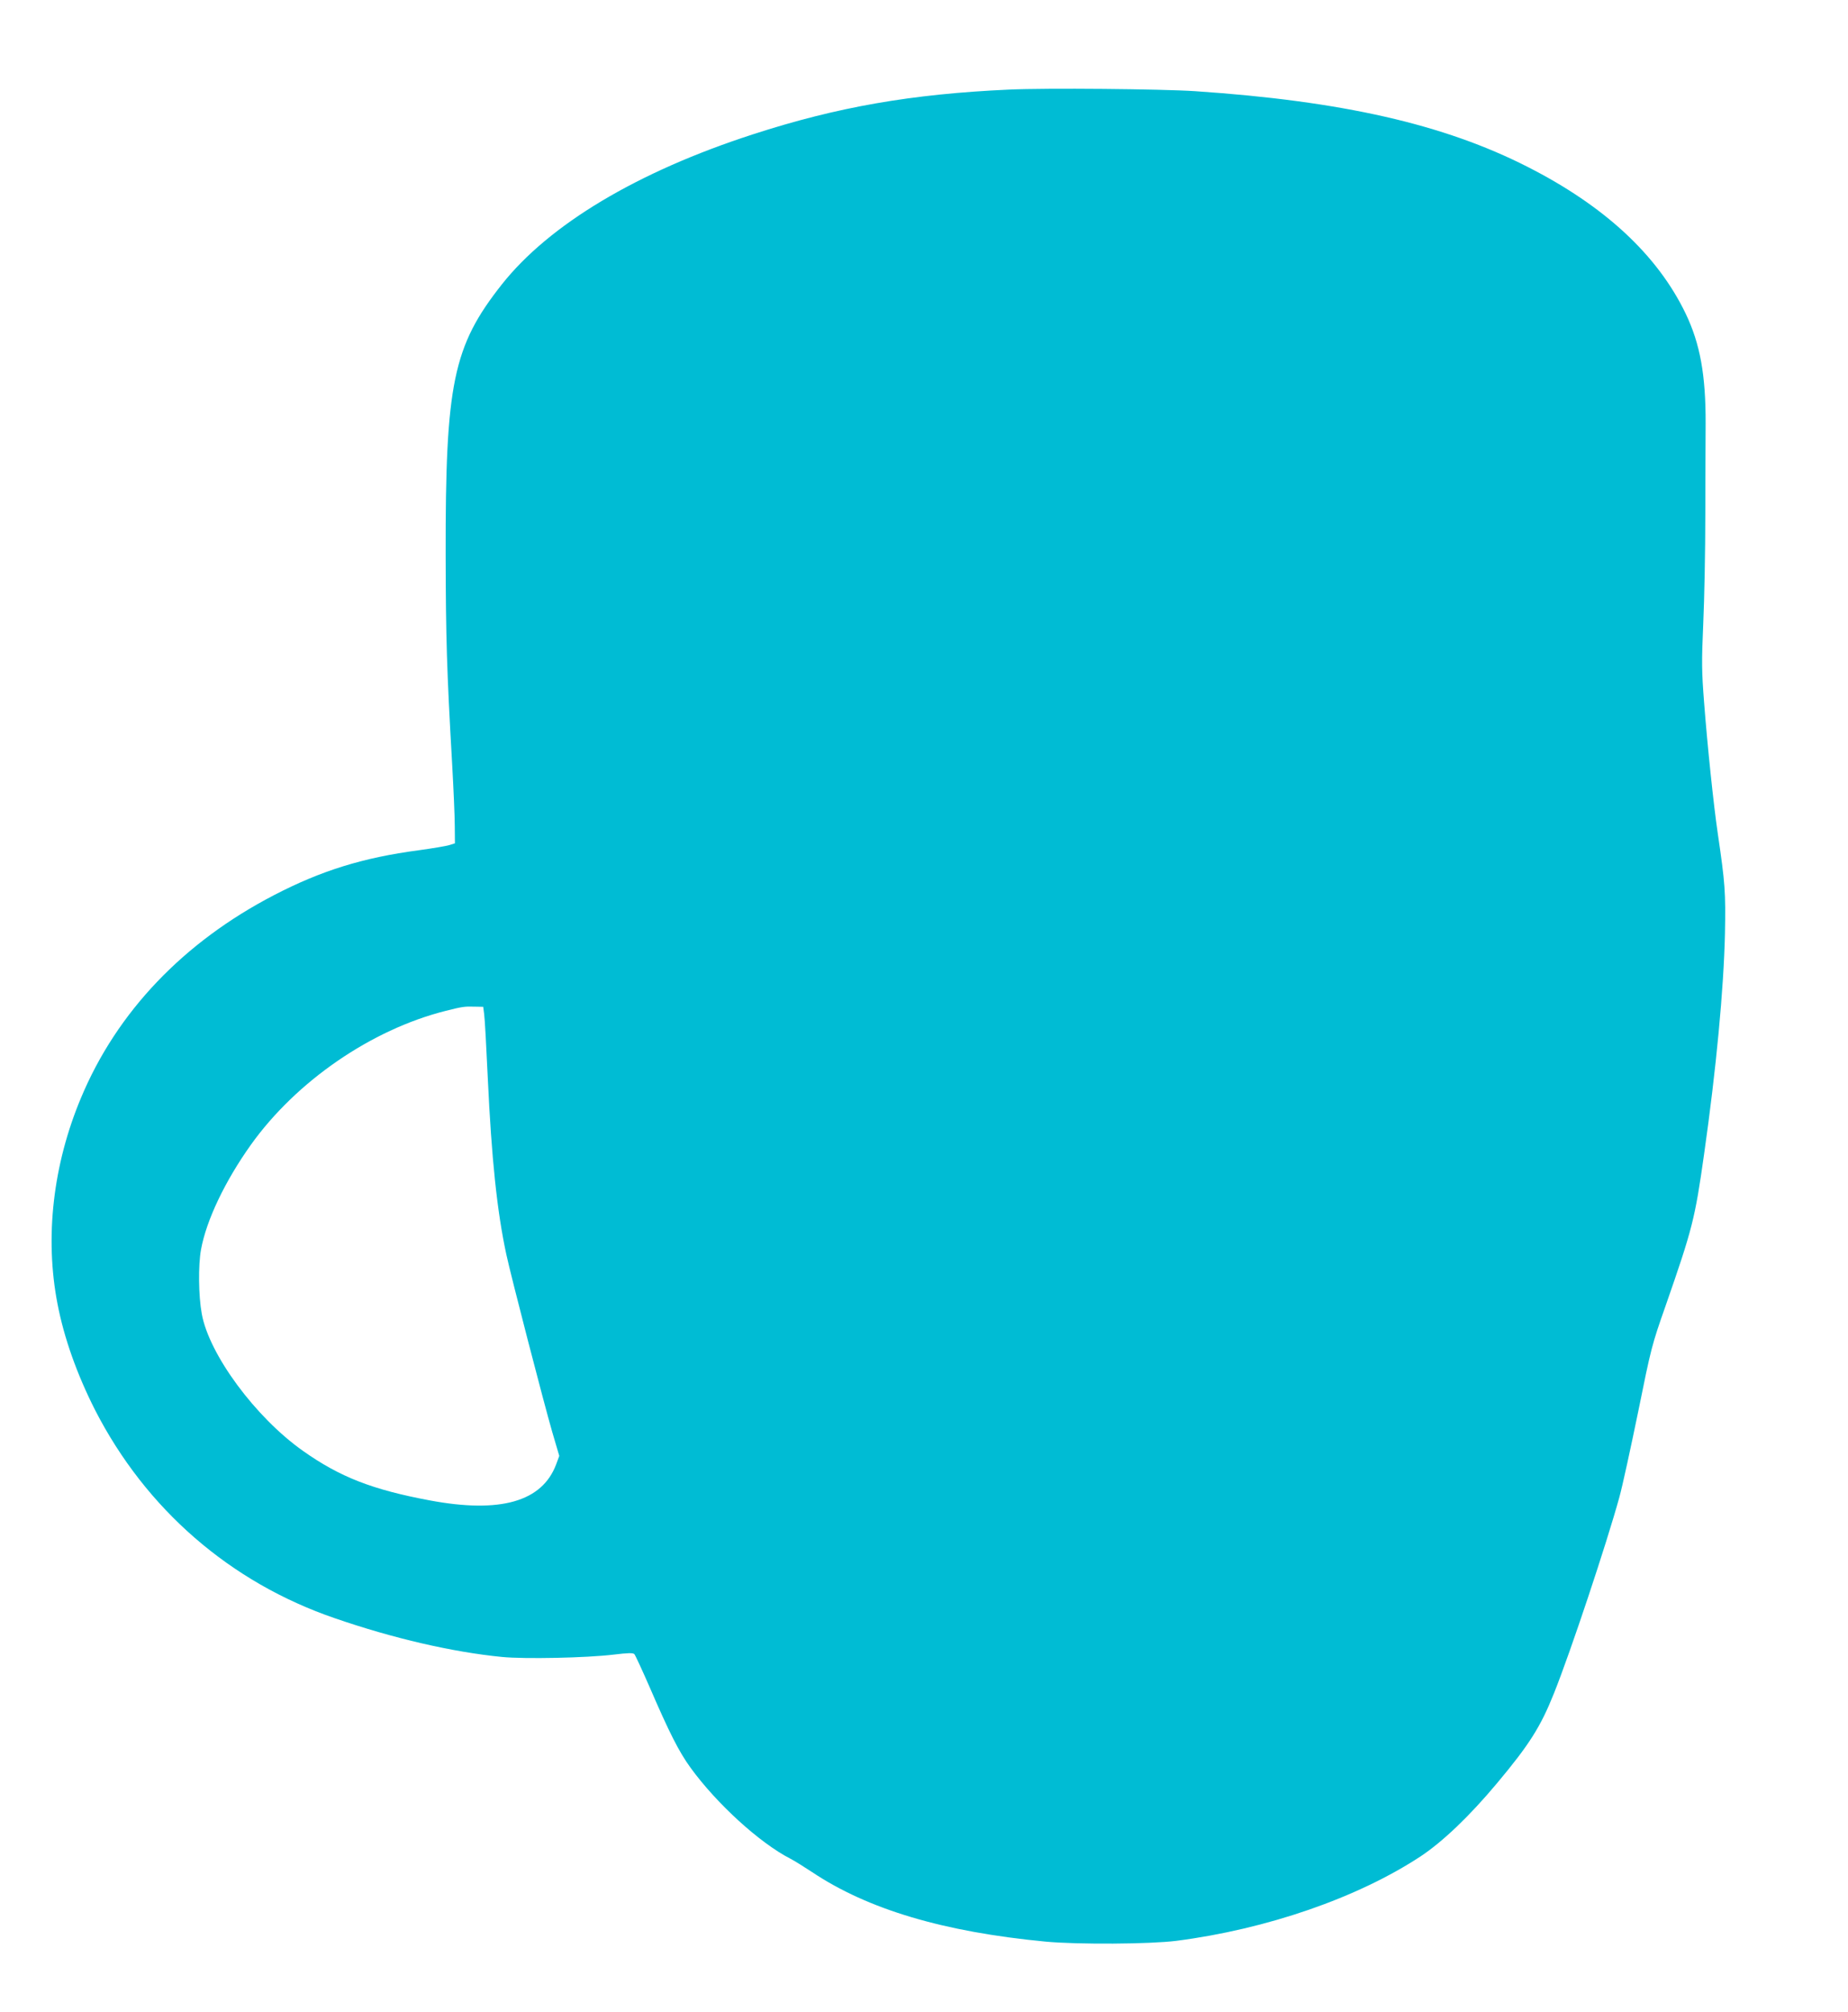 <?xml version="1.0" standalone="no"?>
<!DOCTYPE svg PUBLIC "-//W3C//DTD SVG 20010904//EN"
 "http://www.w3.org/TR/2001/REC-SVG-20010904/DTD/svg10.dtd">
<svg version="1.0" xmlns="http://www.w3.org/2000/svg"
 width="1176pt" height="1280pt" viewBox="0 0 1176 1280"
 preserveAspectRatio="xMidYMid meet">
<g transform="translate(0,1280) scale(0.1,-0.1)"
fill="#00bcd4" stroke="none">
<path d="M6420 12230 c-618 -28 -1091 -110 -1630 -285 -735 -238 -1296 -574
-1597 -955 -310 -393 -359 -629 -357 -1720 1 -522 7 -733 41 -1325 9 -159 17
-339 17 -400 l1 -110 -35 -11 c-19 -6 -107 -21 -195 -33 -354 -47 -620 -129
-922 -286 -576 -299 -999 -743 -1227 -1288 -179 -426 -232 -889 -150 -1312 42
-218 124 -448 239 -675 323 -630 860 -1097 1527 -1325 371 -128 748 -215 1063
-246 145 -14 536 -6 710 15 91 11 123 12 132 3 6 -7 50 -102 98 -212 124 -287
185 -408 259 -510 166 -229 441 -480 637 -580 25 -13 86 -51 136 -84 356 -238
837 -381 1488 -443 206 -19 662 -16 830 5 576 74 1155 274 1556 538 140 93
310 255 484 463 207 247 279 361 364 574 108 270 335 953 416 1247 20 72 73
317 120 545 82 405 86 422 175 675 170 488 186 550 244 961 78 548 125 1052
133 1404 5 266 1 320 -46 640 -26 176 -66 558 -87 835 -15 194 -16 253 -5 500
7 154 13 465 13 690 1 226 1 487 2 580 1 310 -35 508 -127 700 -179 372 -515
684 -1005 933 -534 272 -1182 419 -2117 482 -211 14 -951 21 -1185 10z m-3339
-5882 c4 -25 14 -208 23 -405 24 -515 59 -849 118 -1123 29 -136 239 -946 292
-1129 l45 -153 -20 -54 c-89 -237 -355 -313 -804 -229 -364 68 -571 148 -807
315 -302 213 -598 614 -644 872 -21 114 -23 308 -5 408 34 187 152 435 318
668 289 404 766 732 1238 851 107 27 121 29 185 27 l55 -1 6 -47z"/>
</g>
</svg>
